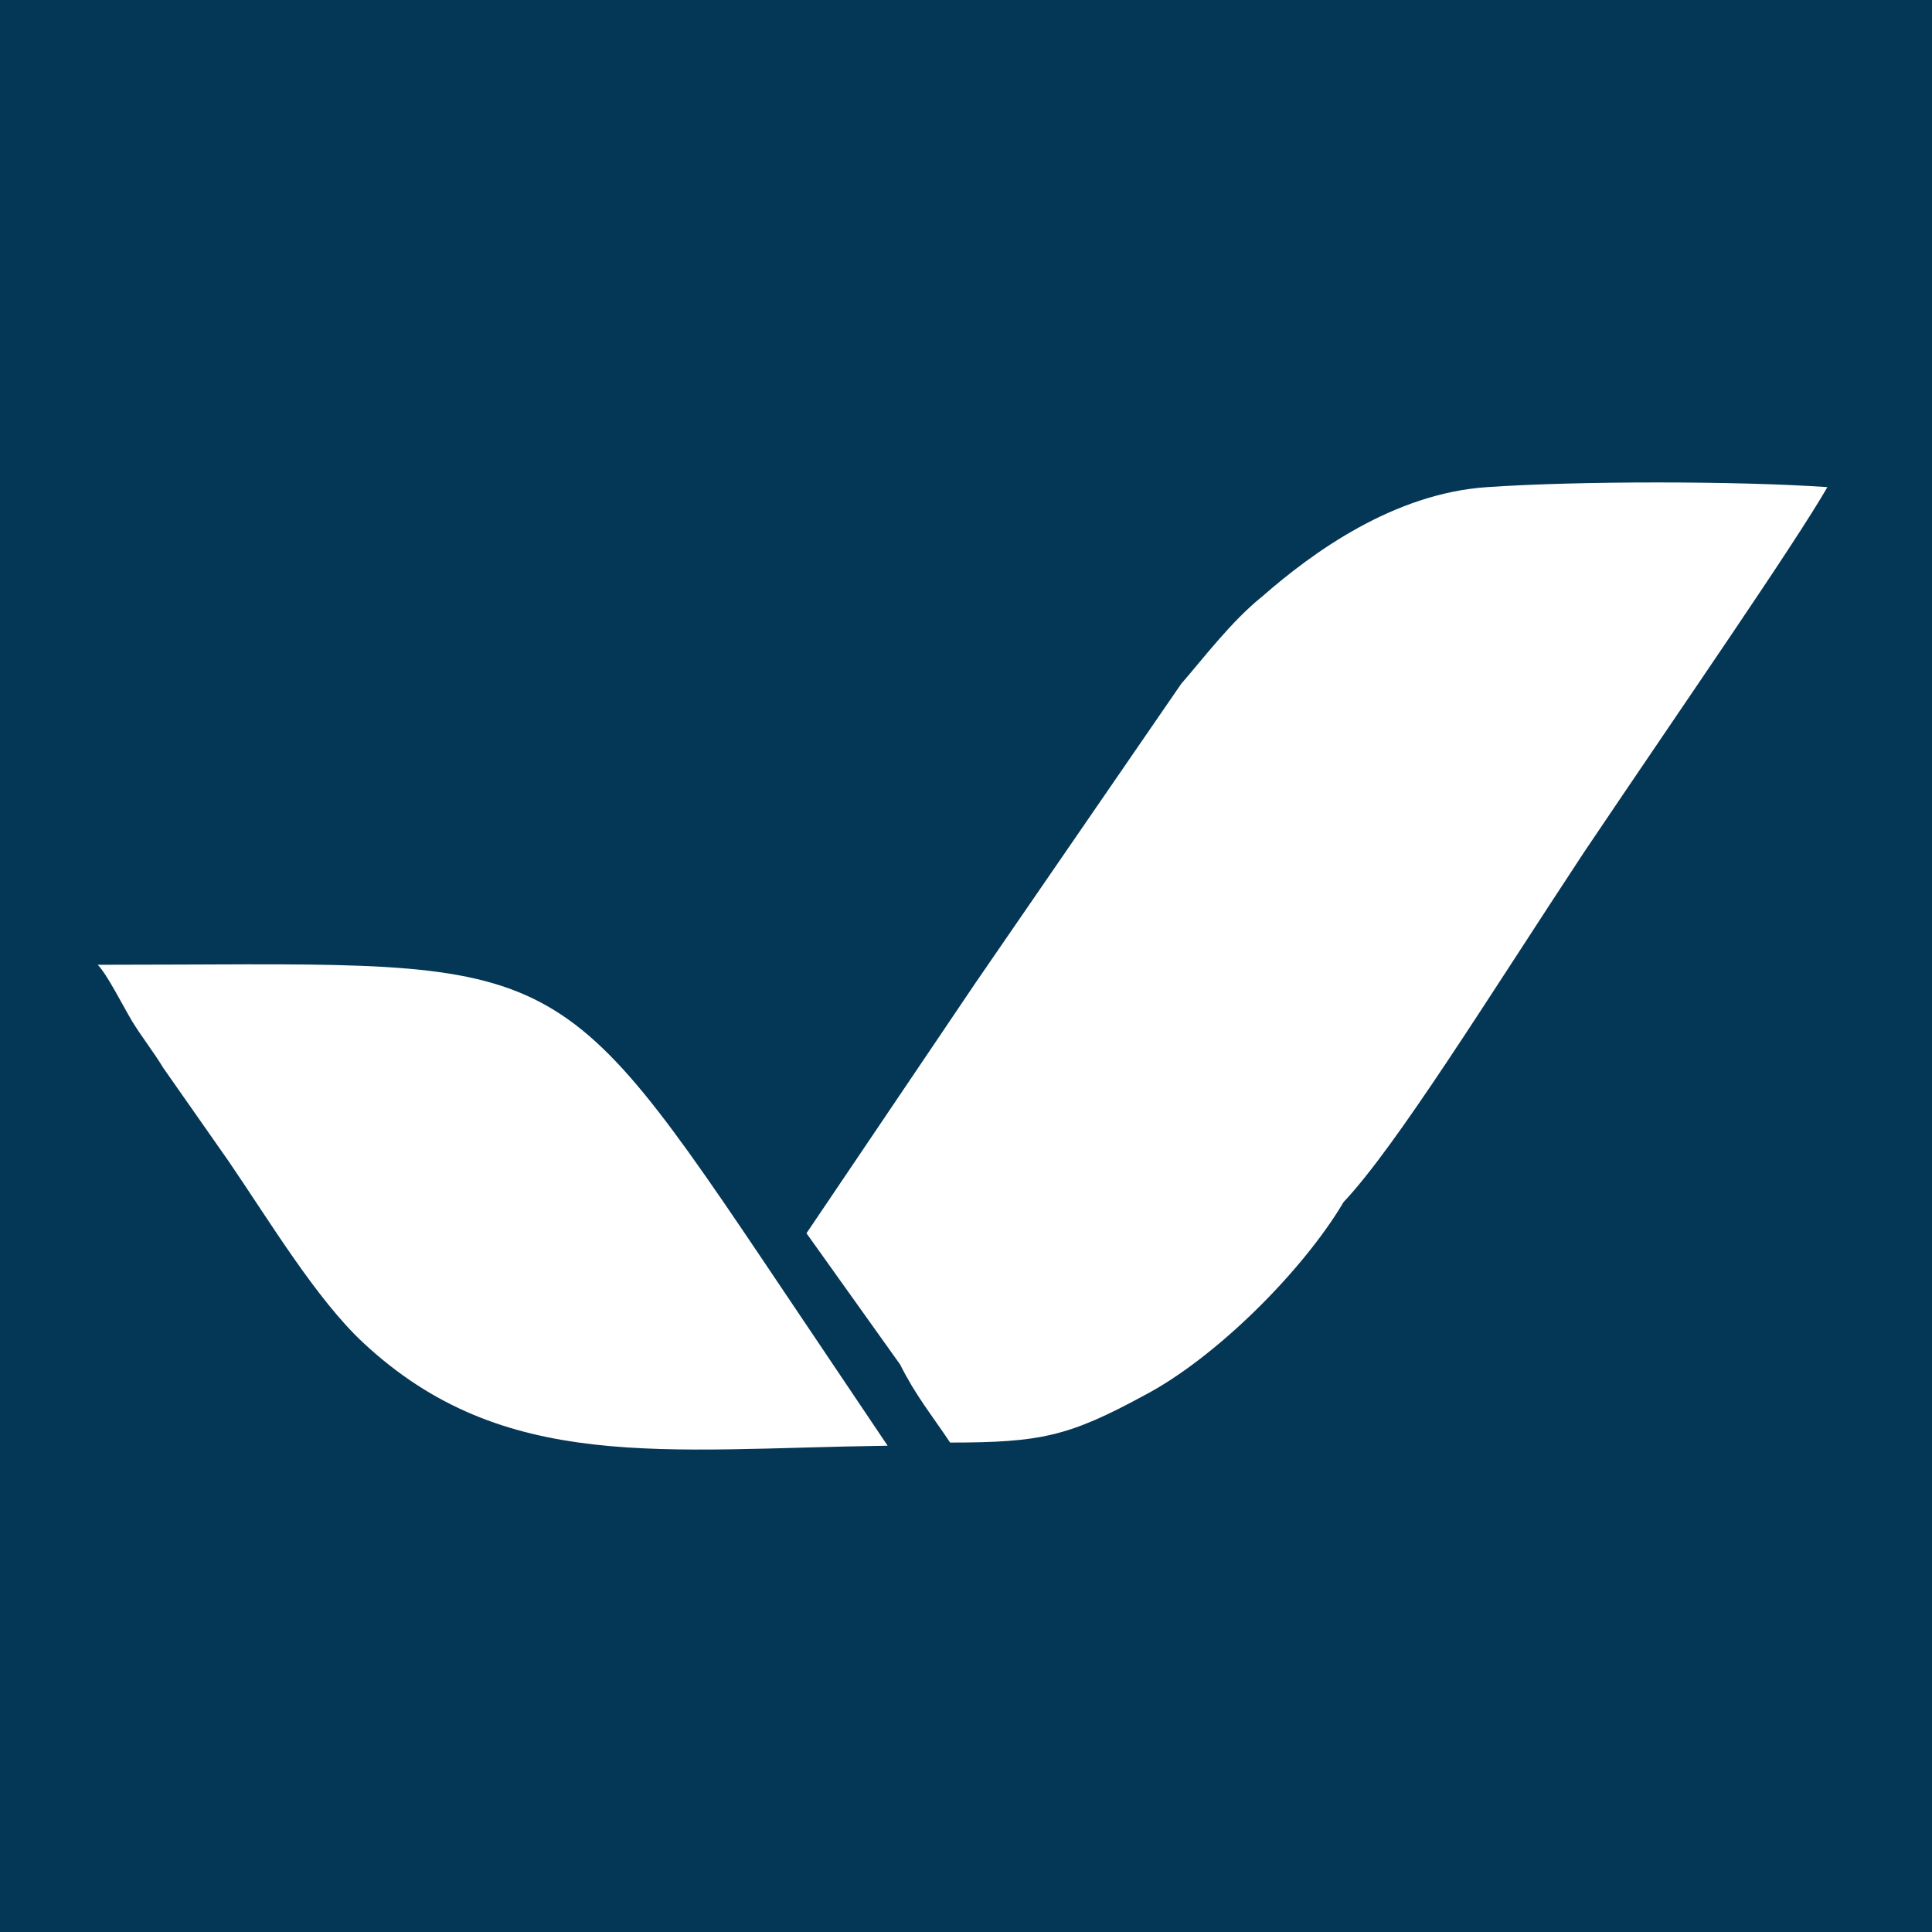 <?xml version="1.0" encoding="UTF-8"?>
<!-- Generator: Adobe Illustrator 16.0.0, SVG Export Plug-In . SVG Version: 6.00 Build 0)  -->
<!DOCTYPE svg PUBLIC "-//W3C//DTD SVG 1.1//EN" "http://www.w3.org/Graphics/SVG/1.1/DTD/svg11.dtd">
<svg version="1.1" id="Слой_1" xmlns="http://www.w3.org/2000/svg" xmlns:xlink="http://www.w3.org/1999/xlink" x="0px" y="0px" width="30px" height="30px" viewBox="0 0 30 30" enable-background="new 0 0 30 30" xml:space="preserve">
<rect fill="#043655" width="30" height="30"/>
<g>
	<path fill="#FFFFFF" d="M1.517,14.981c0.145,0.146,0.388,0.631,0.533,0.874c0.146,0.241,0.339,0.484,0.485,0.727   c0.339,0.485,0.679,0.97,1.018,1.454c0.63,0.922,1.357,2.133,2.085,2.812c2.182,2.036,4.654,1.648,8.145,1.601l-1.988-2.957   C8.498,14.594,8.498,14.981,1.517,14.981L1.517,14.981z"/>
	<path fill="#FFFFFF" d="M13.977,21.188c0.242,0.484,0.485,0.775,0.776,1.212c1.405,0,1.843-0.097,3.006-0.728   c1.115-0.581,2.473-1.939,3.104-3.006c0.824-0.874,2.23-3.15,3.732-5.43c1.6-2.376,3.248-4.751,3.781-5.672   c-1.406-0.097-3.878-0.097-5.283,0c-1.455,0.097-2.716,1.018-3.492,1.697c-0.484,0.388-0.921,0.97-1.259,1.357l-3.201,4.654   l-2.618,3.878L13.977,21.188z"/>
</g>
</svg>